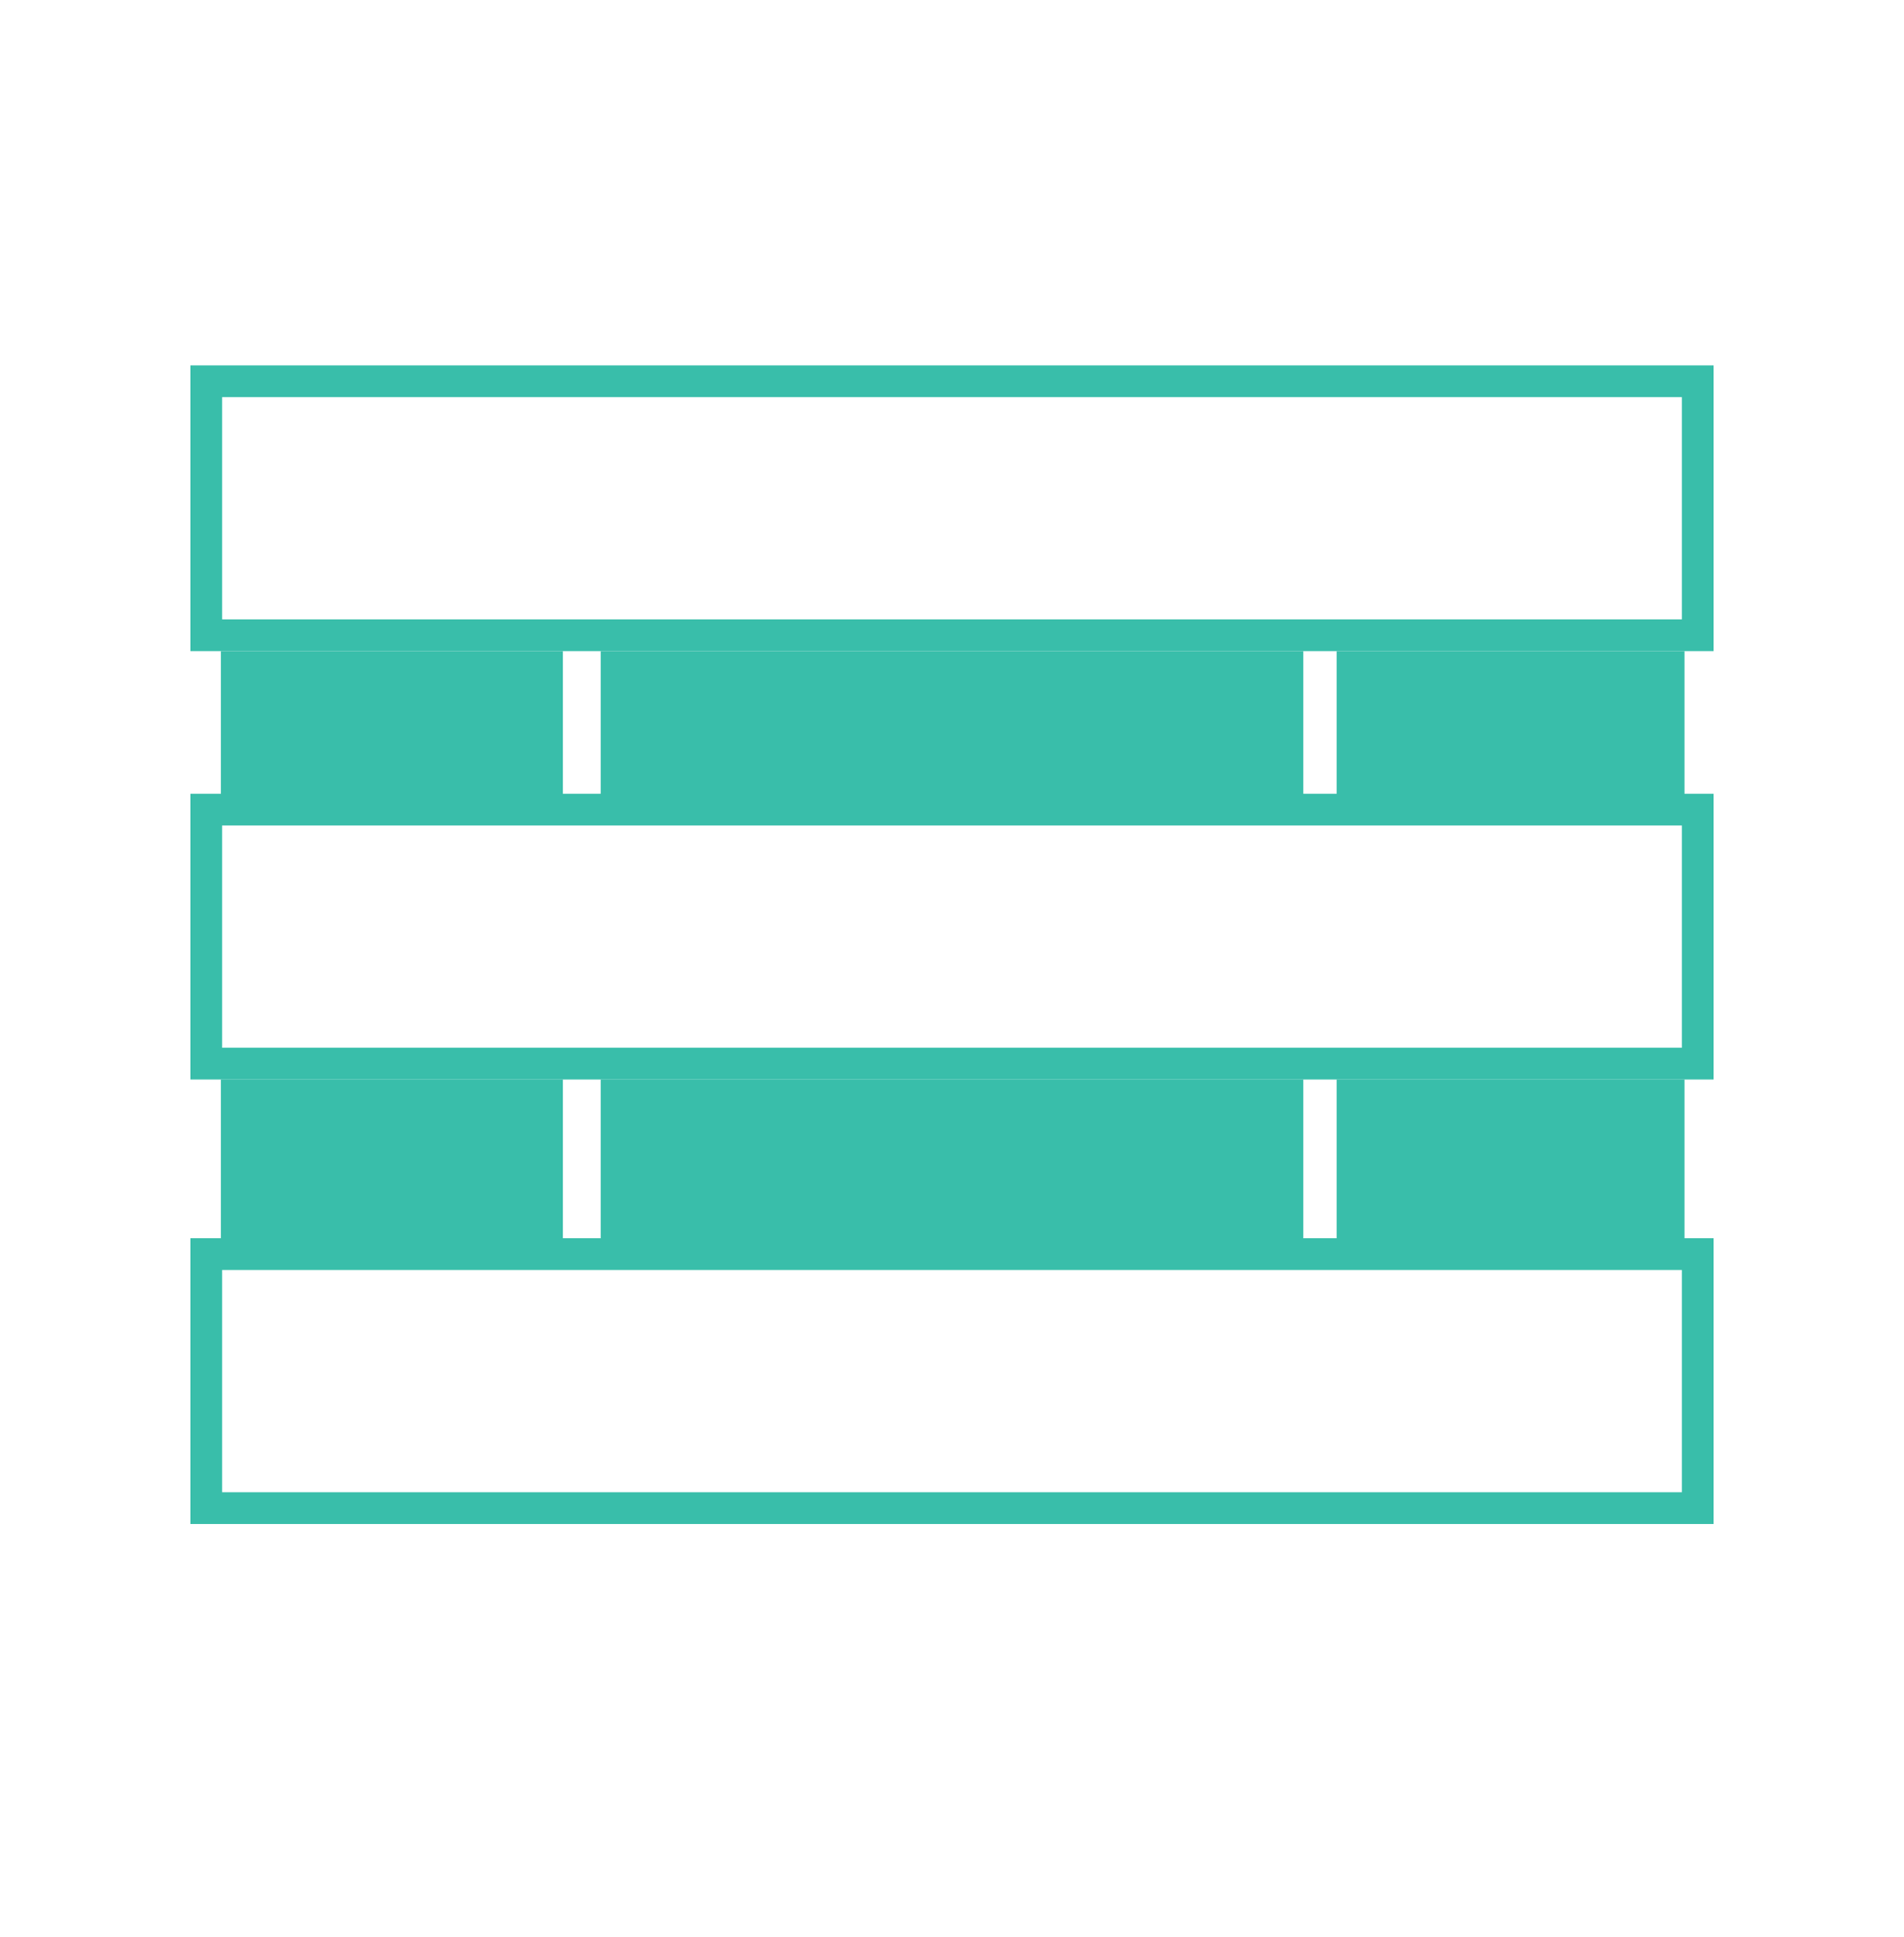 <svg width="60" height="61" viewBox="0 0 60 61" fill="none" xmlns="http://www.w3.org/2000/svg">
<rect x="6.5" y="12.008" width="47" height="8" stroke="#39BEAA"/>
<rect x="18.929" y="20.508" width="22.142" height="5" fill="#39BEAA"/>
<rect x="18.929" y="34" width="22.142" height="5" fill="#39BEAA"/>
<rect x="6.961" y="20.508" width="10.776" height="5" fill="#39BEAA"/>
<rect x="6.961" y="34" width="10.776" height="5" fill="#39BEAA"/>
<rect x="42.122" y="20.508" width="10.96" height="5" fill="#39BEAA"/>
<rect x="42.122" y="34" width="10.96" height="5" fill="#39BEAA"/>
<rect x="6.5" y="25.5" width="47" height="8" stroke="#39BEAA"/>
<rect x="6.5" y="39.5" width="47" height="8" stroke="#39BEAA"/>
</svg>
